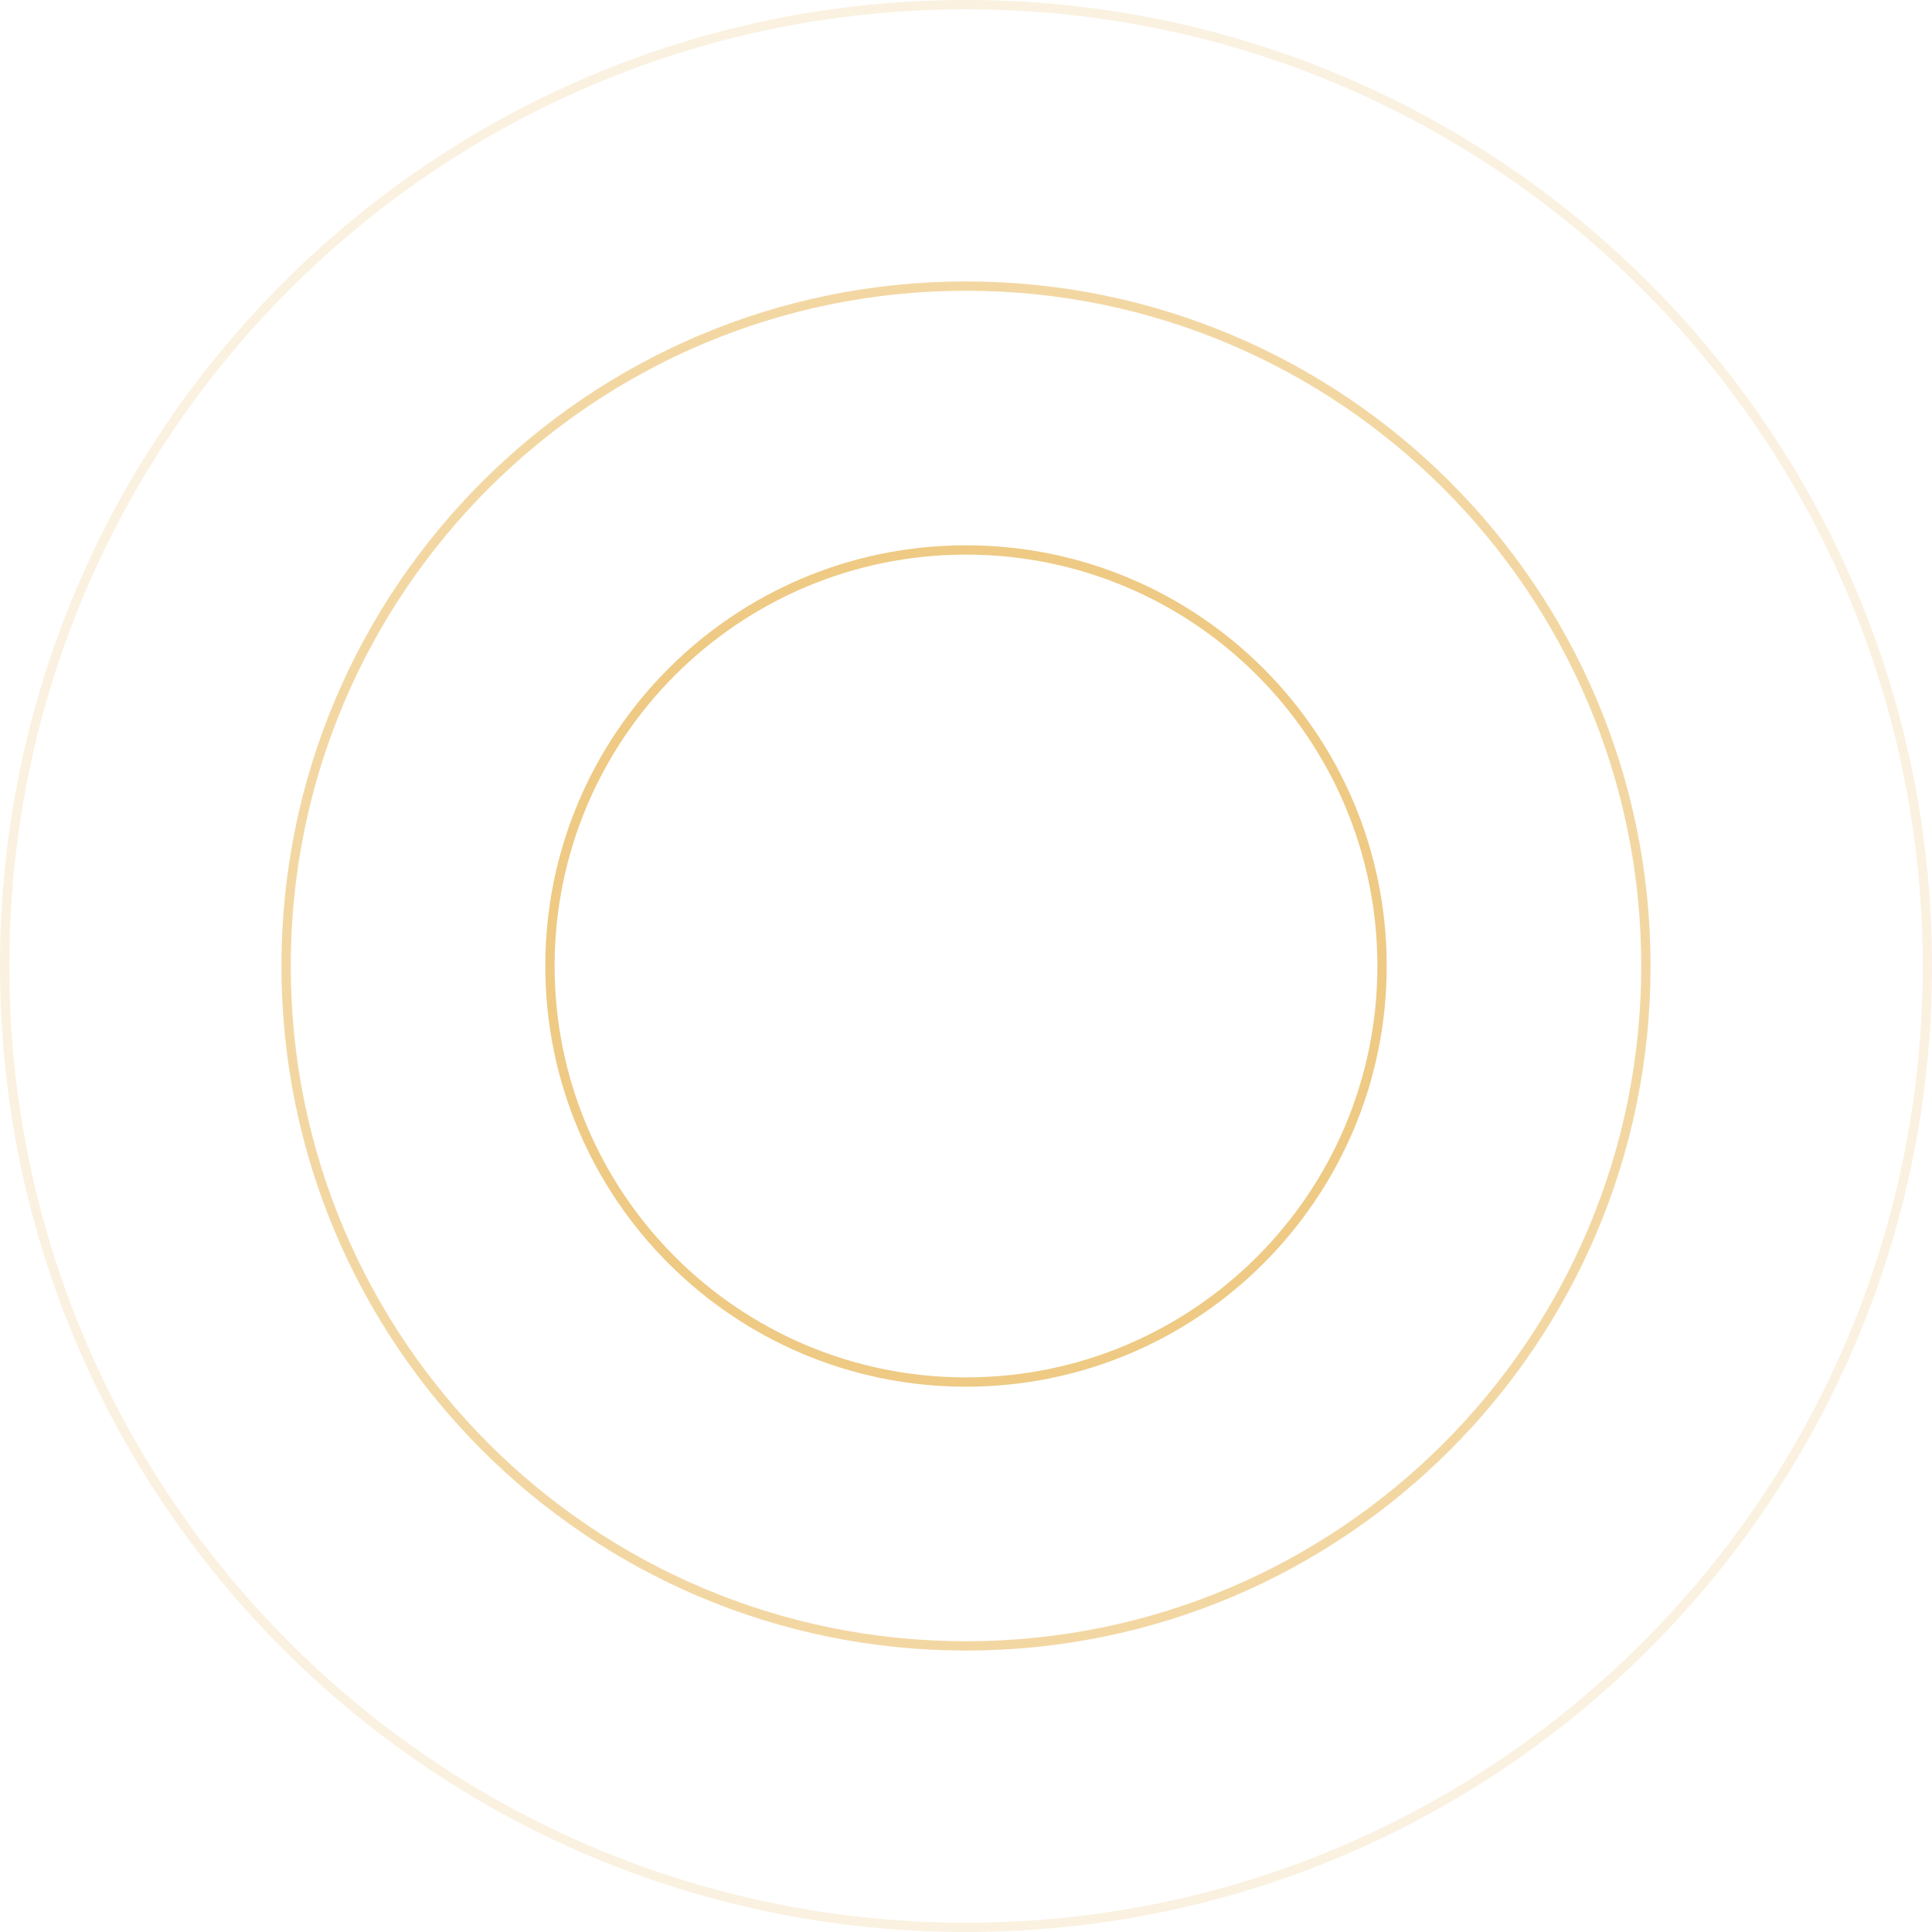 <svg xmlns="http://www.w3.org/2000/svg" width="415" height="415" viewBox="0 0 415 415" fill="none"><g opacity="0.8"><path opacity="0.8" fill-rule="evenodd" clip-rule="evenodd" d="M207.5 295.868C256.304 295.868 295.868 256.304 295.868 207.5C295.868 158.696 256.304 119.132 207.5 119.132C158.696 119.132 119.132 158.696 119.132 207.5C119.132 256.304 158.696 295.868 207.5 295.868ZM207.5 297.868C257.409 297.868 297.868 257.409 297.868 207.5C297.868 157.591 257.409 117.132 207.5 117.132C157.591 117.132 117.132 157.591 117.132 207.5C117.132 257.409 157.591 297.868 207.5 297.868Z" fill="#E5AB3F"></path><path opacity="0.6" fill-rule="evenodd" clip-rule="evenodd" d="M207.5 352.545C287.606 352.545 352.545 287.606 352.545 207.5C352.545 127.394 287.606 62.455 207.5 62.455C127.394 62.455 62.455 127.394 62.455 207.5C62.455 287.606 127.394 352.545 207.5 352.545ZM207.5 354.545C288.71 354.545 354.545 288.711 354.545 207.5C354.545 126.289 288.71 60.455 207.5 60.455C126.289 60.455 60.455 126.289 60.455 207.5C60.455 288.711 126.289 354.545 207.5 354.545Z" fill="#E5AB3F"></path><path opacity="0.2" fill-rule="evenodd" clip-rule="evenodd" d="M207.5 413C320.995 413 413 320.995 413 207.5C413 94.005 320.995 2 207.5 2C94.005 2 2 94.005 2 207.5C2 320.995 94.005 413 207.5 413ZM207.5 415C322.099 415 415 322.099 415 207.5C415 92.901 322.099 0 207.5 0C92.901 0 0 92.901 0 207.5C0 322.099 92.901 415 207.5 415Z" fill="#E5AB3F"></path></g></svg>